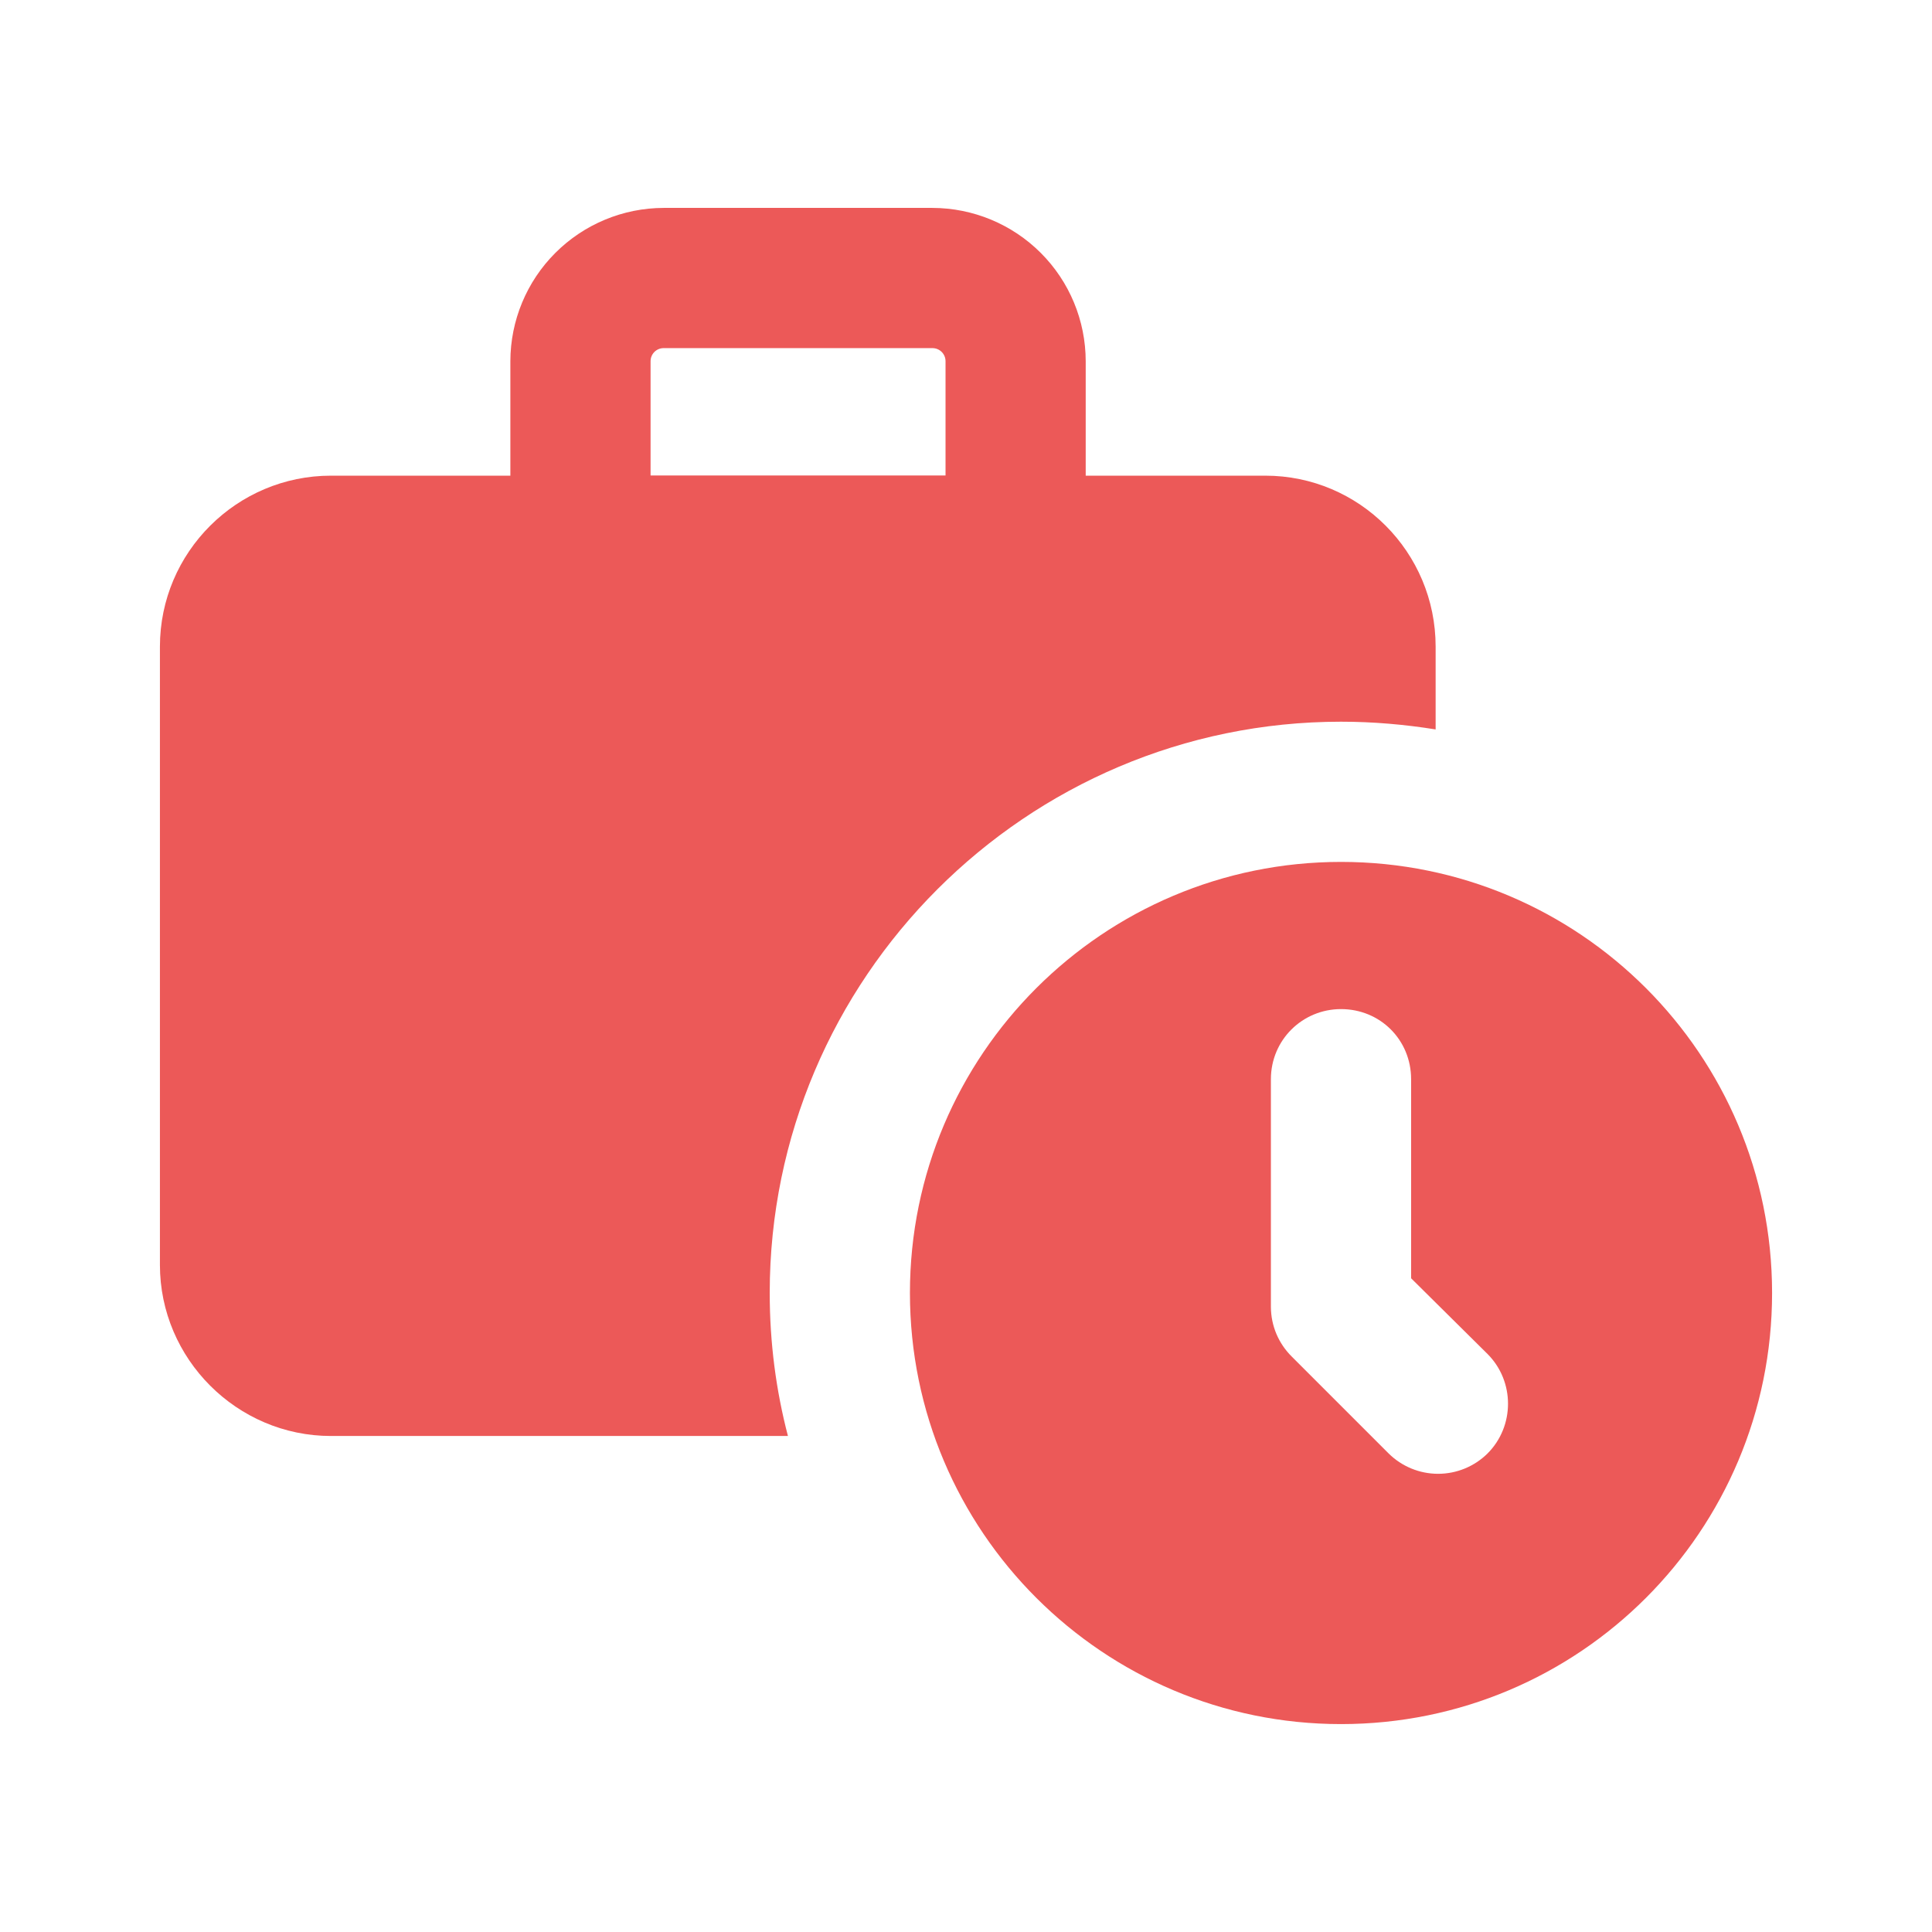 <?xml version="1.0" encoding="UTF-8"?> <svg xmlns="http://www.w3.org/2000/svg" width="49" height="49" viewBox="0 0 49 49" fill="none"><path d="M34.011 18.304C34.829 18.304 35.629 18.375 36.411 18.5V16.402C36.411 14.002 34.473 12.064 32.091 12.064H27.536V9.161C27.535 8.131 27.125 7.142 26.396 6.414C25.667 5.685 24.679 5.275 23.648 5.273H16.832C15.802 5.275 14.814 5.685 14.085 6.414C13.356 7.142 12.946 8.131 12.944 9.161V12.064H8.393C6.011 12.064 4.056 14.002 4.056 16.402V32.082C4.056 34.464 6.011 36.42 8.393 36.42H19.984C19.682 35.264 19.522 34.056 19.522 32.793C19.522 24.811 26.029 18.304 34.011 18.304ZM16.5 9.161C16.5 8.978 16.648 8.829 16.832 8.829H23.648C23.833 8.829 23.981 8.978 23.981 9.161V12.059H16.5V9.161Z" fill="#EC5958"></path><path d="M34.011 21.86C27.984 21.86 23.078 26.749 23.078 32.793C23.078 38.838 27.984 43.727 34.011 43.727C40.056 43.727 44.944 38.838 44.944 32.793C44.944 26.749 40.056 21.86 34.011 21.86ZM37.727 36.864C37.393 37.194 36.943 37.379 36.473 37.379C36.004 37.379 35.554 37.194 35.22 36.864L32.767 34.411C32.599 34.246 32.465 34.05 32.373 33.833C32.282 33.617 32.234 33.384 32.233 33.149V27.371C32.233 26.375 33.033 25.593 34.011 25.593C35.007 25.593 35.789 26.375 35.789 27.371V32.42L37.727 34.34C38.42 35.033 38.42 36.171 37.727 36.864Z" fill="#EC5958"></path></svg> 